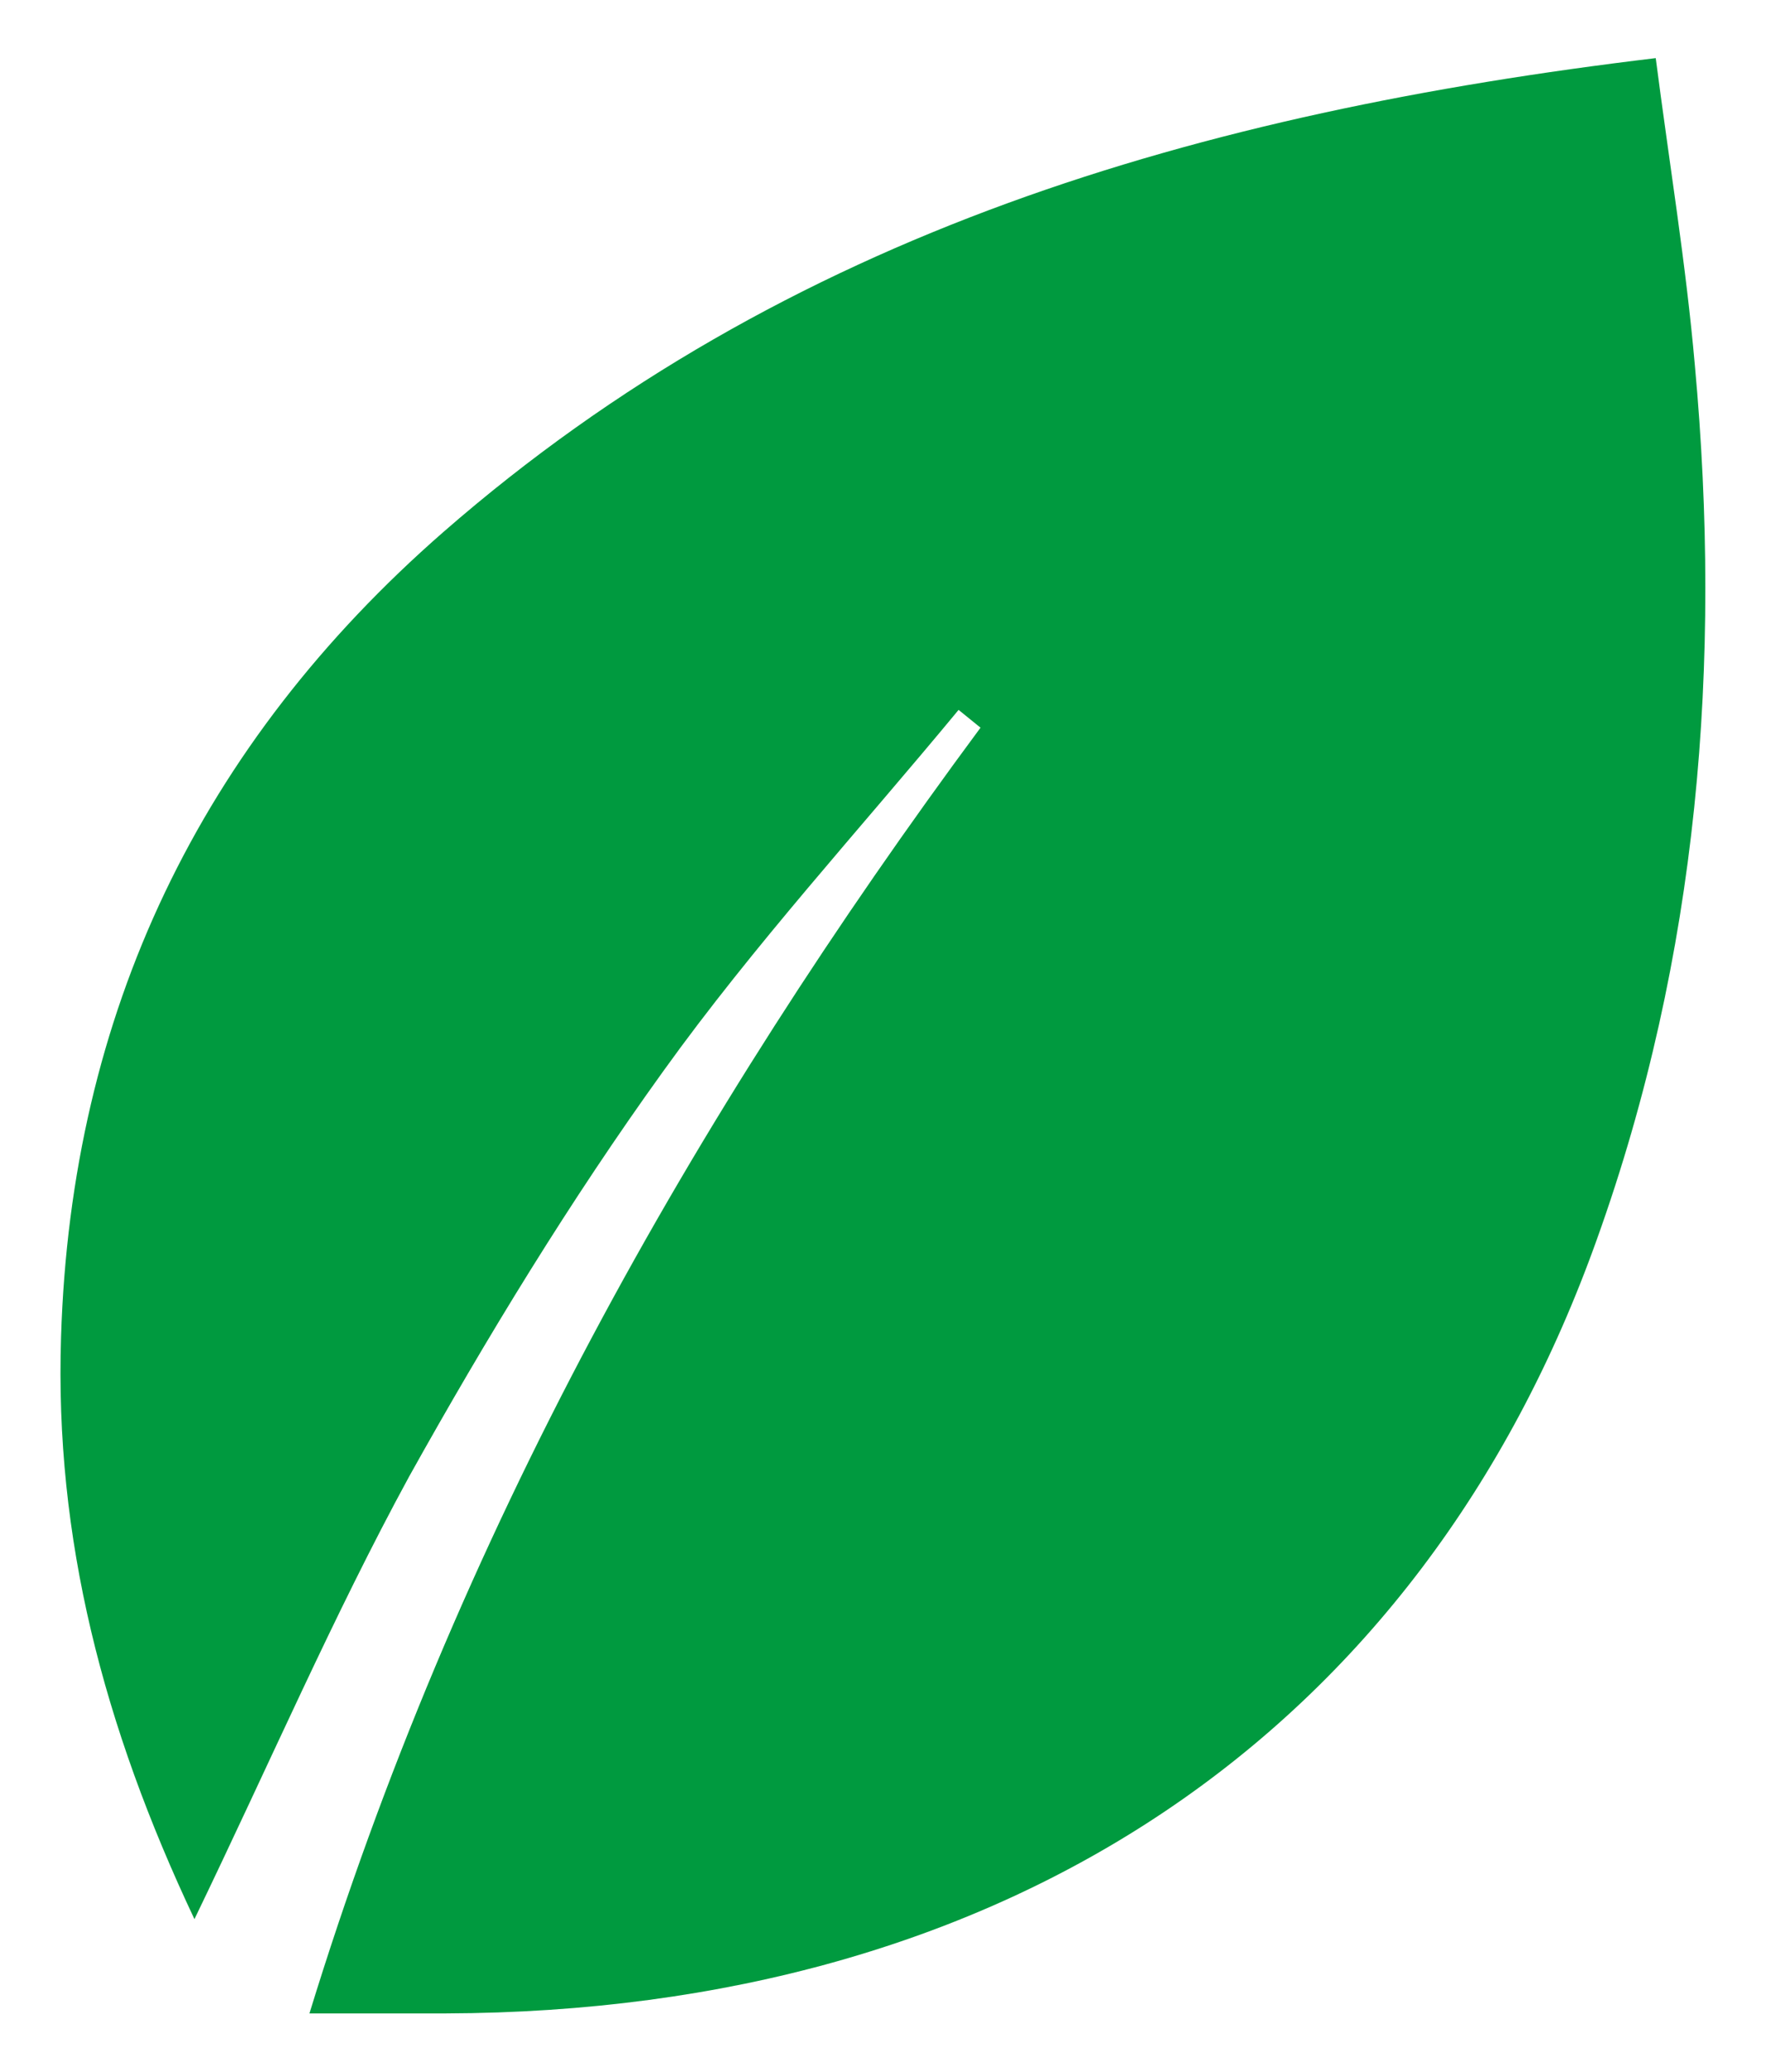 <svg xmlns="http://www.w3.org/2000/svg" xmlns:xlink="http://www.w3.org/1999/xlink" id="Modo_de_isolamento" x="0px" y="0px" viewBox="0 0 297.9 349.4" style="enable-background:new 0 0 297.9 349.4;" xml:space="preserve"><style type="text/css">	.st0{fill:#009A3F;}</style><g>	<g>		<path class="st0" d="M32.8,323.6C17.4,291,9.2,259.3,10.3,225.4c1.7-54.6,23.5-99.9,64.5-135.7c57.9-50.5,127.7-70.7,204.5-79.9   c2.3,17.8,5.1,34.7,6.6,51.8c4.6,50.2,0.6,99.6-16.5,147.3c-29.8,83.5-99.7,130.3-194.2,130.6c-6.8,0-13.6,0-23,0   c24.7-80.4,64.4-150.9,113.2-216.8c-1.2-1-2.5-2-3.7-3c-16.7,20.2-34.5,39.6-49.8,60.9c-15.7,21.8-29.8,44.9-42.9,68.4   C56.2,272.5,45.6,297.1,32.8,323.6z"></path>	</g></g></svg>